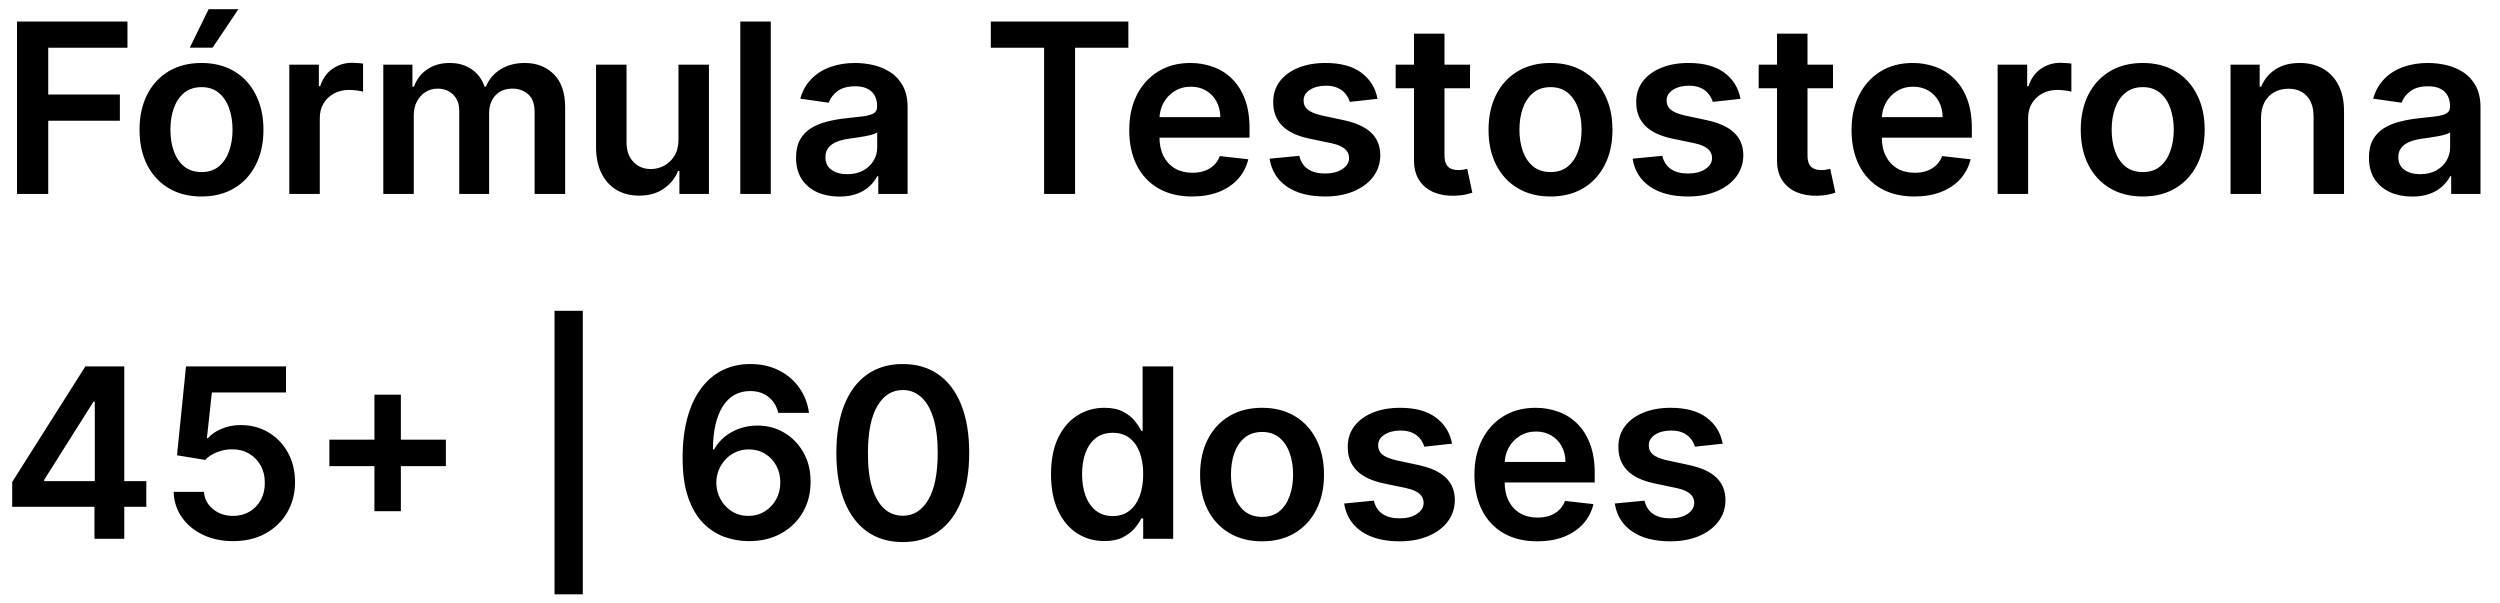 <svg xmlns="http://www.w3.org/2000/svg" width="116" height="28" viewBox="0 0 116 28" fill="none"><path d="M0.789 9V1H5.914V2.215H2.238V4.387H5.562V5.602H2.238V9H0.789ZM9.349 9.117C8.763 9.117 8.255 8.988 7.825 8.73C7.396 8.473 7.062 8.112 6.825 7.648C6.591 7.185 6.474 6.643 6.474 6.023C6.474 5.404 6.591 4.861 6.825 4.395C7.062 3.928 7.396 3.566 7.825 3.309C8.255 3.051 8.763 2.922 9.349 2.922C9.935 2.922 10.442 3.051 10.872 3.309C11.302 3.566 11.634 3.928 11.868 4.395C12.105 4.861 12.224 5.404 12.224 6.023C12.224 6.643 12.105 7.185 11.868 7.648C11.634 8.112 11.302 8.473 10.872 8.73C10.442 8.988 9.935 9.117 9.349 9.117ZM9.356 7.984C9.674 7.984 9.94 7.897 10.153 7.723C10.367 7.546 10.526 7.309 10.63 7.012C10.737 6.715 10.79 6.384 10.79 6.02C10.79 5.652 10.737 5.32 10.63 5.023C10.526 4.724 10.367 4.486 10.153 4.309C9.94 4.132 9.674 4.043 9.356 4.043C9.031 4.043 8.76 4.132 8.544 4.309C8.33 4.486 8.17 4.724 8.063 5.023C7.959 5.32 7.907 5.652 7.907 6.02C7.907 6.384 7.959 6.715 8.063 7.012C8.17 7.309 8.33 7.546 8.544 7.723C8.76 7.897 9.031 7.984 9.356 7.984ZM8.806 2.211L9.681 0.426H11.063L9.864 2.211H8.806ZM13.424 9V3H14.795V4H14.857C14.967 3.654 15.154 3.387 15.42 3.199C15.688 3.009 15.994 2.914 16.338 2.914C16.416 2.914 16.503 2.918 16.6 2.926C16.699 2.931 16.781 2.94 16.846 2.953V4.254C16.786 4.233 16.691 4.215 16.561 4.199C16.433 4.181 16.309 4.172 16.189 4.172C15.932 4.172 15.7 4.228 15.494 4.34C15.291 4.449 15.131 4.602 15.014 4.797C14.896 4.992 14.838 5.217 14.838 5.473V9H13.424ZM17.785 9V3H19.137V4.02H19.207C19.332 3.676 19.539 3.408 19.828 3.215C20.117 3.02 20.462 2.922 20.863 2.922C21.27 2.922 21.612 3.021 21.891 3.219C22.172 3.414 22.37 3.681 22.484 4.02H22.547C22.68 3.686 22.904 3.421 23.219 3.223C23.537 3.022 23.913 2.922 24.348 2.922C24.9 2.922 25.35 3.096 25.699 3.445C26.048 3.794 26.223 4.303 26.223 4.973V9H24.805V5.191C24.805 4.819 24.706 4.547 24.508 4.375C24.31 4.201 24.068 4.113 23.781 4.113C23.44 4.113 23.173 4.22 22.98 4.434C22.79 4.645 22.695 4.919 22.695 5.258V9H21.309V5.133C21.309 4.823 21.215 4.576 21.027 4.391C20.842 4.206 20.6 4.113 20.301 4.113C20.098 4.113 19.913 4.165 19.746 4.27C19.579 4.371 19.447 4.516 19.348 4.703C19.249 4.888 19.199 5.104 19.199 5.352V9H17.785ZM31.481 6.477V3H32.895V9H31.524V7.934H31.462C31.326 8.27 31.104 8.544 30.794 8.758C30.487 8.971 30.108 9.078 29.657 9.078C29.264 9.078 28.916 8.991 28.614 8.816C28.315 8.639 28.08 8.383 27.911 8.047C27.742 7.708 27.657 7.299 27.657 6.82V3H29.071V6.602C29.071 6.982 29.175 7.284 29.384 7.508C29.592 7.732 29.866 7.844 30.204 7.844C30.412 7.844 30.614 7.793 30.81 7.691C31.005 7.59 31.165 7.439 31.29 7.238C31.418 7.035 31.481 6.781 31.481 6.477ZM35.764 1V9H34.35V1H35.764ZM38.944 9.121C38.564 9.121 38.222 9.053 37.917 8.918C37.615 8.78 37.375 8.577 37.198 8.309C37.024 8.04 36.937 7.71 36.937 7.316C36.937 6.978 36.999 6.698 37.124 6.477C37.249 6.255 37.42 6.078 37.636 5.945C37.852 5.812 38.095 5.712 38.366 5.645C38.64 5.574 38.922 5.523 39.214 5.492C39.565 5.456 39.851 5.423 40.069 5.395C40.288 5.363 40.447 5.316 40.546 5.254C40.648 5.189 40.698 5.089 40.698 4.953V4.93C40.698 4.635 40.611 4.408 40.437 4.246C40.262 4.085 40.011 4.004 39.683 4.004C39.336 4.004 39.062 4.079 38.858 4.23C38.658 4.382 38.523 4.56 38.452 4.766L37.132 4.578C37.236 4.214 37.408 3.909 37.648 3.664C37.887 3.417 38.18 3.232 38.526 3.109C38.873 2.984 39.255 2.922 39.675 2.922C39.964 2.922 40.252 2.956 40.538 3.023C40.825 3.091 41.086 3.203 41.323 3.359C41.56 3.513 41.75 3.723 41.894 3.988C42.039 4.254 42.112 4.586 42.112 4.984V9H40.753V8.176H40.706C40.62 8.342 40.499 8.499 40.343 8.645C40.189 8.788 39.995 8.904 39.761 8.992C39.529 9.078 39.257 9.121 38.944 9.121ZM39.312 8.082C39.595 8.082 39.842 8.026 40.05 7.914C40.258 7.799 40.418 7.648 40.53 7.461C40.645 7.273 40.702 7.069 40.702 6.848V6.141C40.658 6.177 40.582 6.211 40.476 6.242C40.371 6.273 40.254 6.301 40.124 6.324C39.994 6.348 39.865 6.368 39.737 6.387C39.61 6.405 39.499 6.421 39.405 6.434C39.194 6.462 39.005 6.509 38.839 6.574C38.672 6.639 38.541 6.73 38.444 6.848C38.348 6.962 38.3 7.111 38.3 7.293C38.3 7.553 38.395 7.75 38.585 7.883C38.775 8.016 39.017 8.082 39.312 8.082ZM45.974 2.215V1H52.356V2.215H49.884V9H48.446V2.215H45.974ZM55.31 9.117C54.709 9.117 54.19 8.992 53.752 8.742C53.317 8.49 52.982 8.133 52.748 7.672C52.514 7.208 52.397 6.663 52.397 6.035C52.397 5.418 52.514 4.876 52.748 4.41C52.985 3.941 53.316 3.577 53.74 3.316C54.165 3.053 54.663 2.922 55.236 2.922C55.606 2.922 55.955 2.982 56.283 3.102C56.614 3.219 56.906 3.401 57.158 3.648C57.413 3.896 57.614 4.211 57.76 4.594C57.906 4.974 57.978 5.427 57.978 5.953V6.387H53.06V5.434H56.623C56.62 5.163 56.562 4.922 56.447 4.711C56.333 4.497 56.172 4.329 55.967 4.207C55.764 4.085 55.527 4.023 55.256 4.023C54.967 4.023 54.713 4.094 54.494 4.234C54.275 4.372 54.105 4.555 53.982 4.781C53.863 5.005 53.801 5.251 53.799 5.52V6.352C53.799 6.701 53.863 7 53.99 7.25C54.118 7.497 54.296 7.688 54.525 7.82C54.755 7.951 55.023 8.016 55.33 8.016C55.536 8.016 55.722 7.987 55.889 7.93C56.055 7.87 56.2 7.783 56.322 7.668C56.445 7.553 56.537 7.411 56.6 7.242L57.92 7.391C57.837 7.74 57.678 8.044 57.443 8.305C57.212 8.562 56.915 8.763 56.553 8.906C56.191 9.047 55.777 9.117 55.31 9.117ZM63.917 4.586L62.628 4.727C62.592 4.596 62.528 4.474 62.437 4.359C62.348 4.245 62.228 4.152 62.077 4.082C61.926 4.012 61.741 3.977 61.523 3.977C61.228 3.977 60.981 4.04 60.78 4.168C60.582 4.296 60.485 4.461 60.487 4.664C60.485 4.839 60.548 4.98 60.679 5.09C60.812 5.199 61.03 5.289 61.335 5.359L62.358 5.578C62.926 5.701 63.348 5.895 63.624 6.16C63.903 6.426 64.043 6.773 64.046 7.203C64.043 7.581 63.933 7.914 63.714 8.203C63.498 8.49 63.197 8.714 62.812 8.875C62.426 9.036 61.983 9.117 61.483 9.117C60.749 9.117 60.158 8.964 59.71 8.656C59.262 8.346 58.995 7.915 58.909 7.363L60.288 7.23C60.351 7.501 60.483 7.706 60.687 7.844C60.89 7.982 61.154 8.051 61.48 8.051C61.815 8.051 62.085 7.982 62.288 7.844C62.494 7.706 62.597 7.535 62.597 7.332C62.597 7.16 62.53 7.018 62.398 6.906C62.267 6.794 62.064 6.708 61.788 6.648L60.765 6.434C60.189 6.314 59.763 6.112 59.487 5.828C59.211 5.542 59.075 5.18 59.077 4.742C59.075 4.372 59.175 4.052 59.378 3.781C59.584 3.508 59.869 3.297 60.233 3.148C60.601 2.997 61.024 2.922 61.503 2.922C62.206 2.922 62.759 3.072 63.163 3.371C63.569 3.671 63.821 4.076 63.917 4.586ZM68.208 3V4.094H64.759V3H68.208ZM65.61 1.562H67.024V7.195C67.024 7.385 67.053 7.531 67.11 7.633C67.17 7.732 67.248 7.799 67.345 7.836C67.441 7.872 67.548 7.891 67.665 7.891C67.754 7.891 67.834 7.884 67.907 7.871C67.983 7.858 68.04 7.846 68.079 7.836L68.317 8.941C68.242 8.967 68.134 8.996 67.993 9.027C67.855 9.059 67.686 9.077 67.485 9.082C67.131 9.092 66.812 9.039 66.528 8.922C66.245 8.802 66.019 8.617 65.853 8.367C65.689 8.117 65.608 7.805 65.61 7.43V1.562ZM71.943 9.117C71.357 9.117 70.85 8.988 70.42 8.73C69.99 8.473 69.657 8.112 69.42 7.648C69.186 7.185 69.068 6.643 69.068 6.023C69.068 5.404 69.186 4.861 69.42 4.395C69.657 3.928 69.99 3.566 70.42 3.309C70.85 3.051 71.357 2.922 71.943 2.922C72.529 2.922 73.037 3.051 73.467 3.309C73.897 3.566 74.228 3.928 74.463 4.395C74.7 4.861 74.818 5.404 74.818 6.023C74.818 6.643 74.7 7.185 74.463 7.648C74.228 8.112 73.897 8.473 73.467 8.73C73.037 8.988 72.529 9.117 71.943 9.117ZM71.951 7.984C72.269 7.984 72.534 7.897 72.748 7.723C72.962 7.546 73.12 7.309 73.225 7.012C73.331 6.715 73.385 6.384 73.385 6.02C73.385 5.652 73.331 5.32 73.225 5.023C73.12 4.724 72.962 4.486 72.748 4.309C72.534 4.132 72.269 4.043 71.951 4.043C71.626 4.043 71.355 4.132 71.139 4.309C70.925 4.486 70.765 4.724 70.658 5.023C70.554 5.32 70.502 5.652 70.502 6.02C70.502 6.384 70.554 6.715 70.658 7.012C70.765 7.309 70.925 7.546 71.139 7.723C71.355 7.897 71.626 7.984 71.951 7.984ZM80.761 4.586L79.472 4.727C79.435 4.596 79.371 4.474 79.28 4.359C79.192 4.245 79.072 4.152 78.921 4.082C78.77 4.012 78.585 3.977 78.366 3.977C78.072 3.977 77.825 4.04 77.624 4.168C77.426 4.296 77.329 4.461 77.331 4.664C77.329 4.839 77.392 4.98 77.522 5.09C77.655 5.199 77.874 5.289 78.179 5.359L79.202 5.578C79.77 5.701 80.192 5.895 80.468 6.16C80.746 6.426 80.887 6.773 80.89 7.203C80.887 7.581 80.776 7.914 80.558 8.203C80.341 8.49 80.041 8.714 79.655 8.875C79.27 9.036 78.827 9.117 78.327 9.117C77.593 9.117 77.002 8.964 76.554 8.656C76.106 8.346 75.839 7.915 75.753 7.363L77.132 7.23C77.194 7.501 77.327 7.706 77.53 7.844C77.733 7.982 77.998 8.051 78.323 8.051C78.659 8.051 78.929 7.982 79.132 7.844C79.338 7.706 79.44 7.535 79.44 7.332C79.44 7.16 79.374 7.018 79.241 6.906C79.111 6.794 78.908 6.708 78.632 6.648L77.608 6.434C77.033 6.314 76.607 6.112 76.331 5.828C76.055 5.542 75.918 5.18 75.921 4.742C75.918 4.372 76.019 4.052 76.222 3.781C76.427 3.508 76.713 3.297 77.077 3.148C77.444 2.997 77.868 2.922 78.347 2.922C79.05 2.922 79.603 3.072 80.007 3.371C80.413 3.671 80.664 4.076 80.761 4.586ZM85.052 3V4.094H81.603V3H85.052ZM82.454 1.562H83.868V7.195C83.868 7.385 83.897 7.531 83.954 7.633C84.014 7.732 84.092 7.799 84.189 7.836C84.285 7.872 84.392 7.891 84.509 7.891C84.597 7.891 84.678 7.884 84.751 7.871C84.826 7.858 84.884 7.846 84.923 7.836L85.161 8.941C85.086 8.967 84.978 8.996 84.837 9.027C84.699 9.059 84.53 9.077 84.329 9.082C83.975 9.092 83.656 9.039 83.372 8.922C83.088 8.802 82.863 8.617 82.696 8.367C82.532 8.117 82.451 7.805 82.454 7.43V1.562ZM88.826 9.117C88.225 9.117 87.705 8.992 87.268 8.742C86.833 8.49 86.498 8.133 86.264 7.672C86.029 7.208 85.912 6.663 85.912 6.035C85.912 5.418 86.029 4.876 86.264 4.41C86.501 3.941 86.831 3.577 87.256 3.316C87.68 3.053 88.179 2.922 88.752 2.922C89.122 2.922 89.471 2.982 89.799 3.102C90.13 3.219 90.421 3.401 90.674 3.648C90.929 3.896 91.13 4.211 91.275 4.594C91.421 4.974 91.494 5.427 91.494 5.953V6.387H86.576V5.434H90.139C90.136 5.163 90.078 4.922 89.963 4.711C89.848 4.497 89.688 4.329 89.482 4.207C89.279 4.085 89.042 4.023 88.772 4.023C88.482 4.023 88.228 4.094 88.01 4.234C87.791 4.372 87.62 4.555 87.498 4.781C87.378 5.005 87.317 5.251 87.314 5.52V6.352C87.314 6.701 87.378 7 87.506 7.25C87.633 7.497 87.812 7.688 88.041 7.82C88.27 7.951 88.538 8.016 88.846 8.016C89.051 8.016 89.238 7.987 89.404 7.93C89.571 7.87 89.716 7.783 89.838 7.668C89.96 7.553 90.053 7.411 90.115 7.242L91.436 7.391C91.352 7.74 91.193 8.044 90.959 8.305C90.727 8.562 90.43 8.763 90.068 8.906C89.706 9.047 89.292 9.117 88.826 9.117ZM92.69 9V3H94.061V4H94.124C94.233 3.654 94.421 3.387 94.686 3.199C94.955 3.009 95.261 2.914 95.605 2.914C95.683 2.914 95.77 2.918 95.866 2.926C95.965 2.931 96.047 2.94 96.112 2.953V4.254C96.052 4.233 95.957 4.215 95.827 4.199C95.7 4.181 95.576 4.172 95.456 4.172C95.198 4.172 94.966 4.228 94.761 4.34C94.558 4.449 94.397 4.602 94.28 4.797C94.163 4.992 94.105 5.217 94.105 5.473V9H92.69ZM99.422 9.117C98.836 9.117 98.328 8.988 97.898 8.73C97.469 8.473 97.135 8.112 96.898 7.648C96.664 7.185 96.547 6.643 96.547 6.023C96.547 5.404 96.664 4.861 96.898 4.395C97.135 3.928 97.469 3.566 97.898 3.309C98.328 3.051 98.836 2.922 99.422 2.922C100.008 2.922 100.516 3.051 100.945 3.309C101.375 3.566 101.707 3.928 101.941 4.395C102.178 4.861 102.297 5.404 102.297 6.023C102.297 6.643 102.178 7.185 101.941 7.648C101.707 8.112 101.375 8.473 100.945 8.73C100.516 8.988 100.008 9.117 99.422 9.117ZM99.43 7.984C99.747 7.984 100.013 7.897 100.227 7.723C100.44 7.546 100.599 7.309 100.703 7.012C100.81 6.715 100.863 6.384 100.863 6.02C100.863 5.652 100.81 5.32 100.703 5.023C100.599 4.724 100.44 4.486 100.227 4.309C100.013 4.132 99.747 4.043 99.43 4.043C99.104 4.043 98.833 4.132 98.617 4.309C98.404 4.486 98.243 4.724 98.137 5.023C98.033 5.32 97.981 5.652 97.981 6.02C97.981 6.384 98.033 6.715 98.137 7.012C98.243 7.309 98.404 7.546 98.617 7.723C98.833 7.897 99.104 7.984 99.43 7.984ZM104.911 5.484V9H103.497V3H104.849V4.02H104.919C105.057 3.684 105.277 3.417 105.579 3.219C105.884 3.021 106.26 2.922 106.708 2.922C107.122 2.922 107.483 3.01 107.79 3.188C108.1 3.365 108.34 3.621 108.509 3.957C108.681 4.293 108.765 4.701 108.763 5.18V9H107.349V5.398C107.349 4.997 107.244 4.684 107.036 4.457C106.83 4.23 106.545 4.117 106.181 4.117C105.933 4.117 105.713 4.172 105.521 4.281C105.33 4.388 105.181 4.543 105.071 4.746C104.965 4.949 104.911 5.195 104.911 5.484ZM111.927 9.121C111.547 9.121 111.204 9.053 110.899 8.918C110.597 8.78 110.358 8.577 110.181 8.309C110.006 8.04 109.919 7.71 109.919 7.316C109.919 6.978 109.981 6.698 110.106 6.477C110.231 6.255 110.402 6.078 110.618 5.945C110.834 5.812 111.078 5.712 111.349 5.645C111.622 5.574 111.905 5.523 112.196 5.492C112.548 5.456 112.833 5.423 113.052 5.395C113.271 5.363 113.429 5.316 113.528 5.254C113.63 5.189 113.681 5.089 113.681 4.953V4.93C113.681 4.635 113.593 4.408 113.419 4.246C113.244 4.085 112.993 4.004 112.665 4.004C112.319 4.004 112.044 4.079 111.841 4.23C111.64 4.382 111.505 4.56 111.435 4.766L110.114 4.578C110.218 4.214 110.39 3.909 110.63 3.664C110.869 3.417 111.162 3.232 111.509 3.109C111.855 2.984 112.238 2.922 112.657 2.922C112.946 2.922 113.234 2.956 113.521 3.023C113.807 3.091 114.069 3.203 114.306 3.359C114.543 3.513 114.733 3.723 114.876 3.988C115.022 4.254 115.095 4.586 115.095 4.984V9H113.735V8.176H113.688C113.603 8.342 113.481 8.499 113.325 8.645C113.172 8.788 112.978 8.904 112.743 8.992C112.511 9.078 112.239 9.121 111.927 9.121ZM112.294 8.082C112.578 8.082 112.824 8.026 113.032 7.914C113.241 7.799 113.401 7.648 113.513 7.461C113.627 7.273 113.685 7.069 113.685 6.848V6.141C113.64 6.177 113.565 6.211 113.458 6.242C113.354 6.273 113.237 6.301 113.106 6.324C112.976 6.348 112.847 6.368 112.72 6.387C112.592 6.405 112.481 6.421 112.388 6.434C112.177 6.462 111.988 6.509 111.821 6.574C111.655 6.639 111.523 6.73 111.427 6.848C111.33 6.962 111.282 7.111 111.282 7.293C111.282 7.553 111.377 7.75 111.567 7.883C111.757 8.016 112 8.082 112.294 8.082ZM0.566 23.516V22.363L3.961 17H4.922V18.641H4.336L2.051 22.262V22.324H6.789V23.516H0.566ZM4.383 25V23.164L4.398 22.648V17H5.766V25H4.383ZM10.818 25.109C10.297 25.109 9.831 25.012 9.42 24.816C9.008 24.619 8.682 24.348 8.439 24.004C8.2 23.66 8.072 23.267 8.057 22.824H9.463C9.489 23.152 9.631 23.421 9.889 23.629C10.146 23.835 10.456 23.938 10.818 23.938C11.102 23.938 11.355 23.872 11.576 23.742C11.797 23.612 11.972 23.431 12.1 23.199C12.227 22.967 12.29 22.703 12.287 22.406C12.29 22.104 12.226 21.836 12.096 21.602C11.966 21.367 11.787 21.184 11.56 21.051C11.334 20.915 11.074 20.848 10.779 20.848C10.54 20.845 10.304 20.889 10.072 20.98C9.84 21.072 9.657 21.191 9.521 21.34L8.213 21.125L8.631 17H13.271V18.211H9.83L9.6 20.332H9.646C9.795 20.158 10.005 20.013 10.275 19.898C10.546 19.781 10.843 19.723 11.166 19.723C11.65 19.723 12.083 19.837 12.463 20.066C12.843 20.293 13.143 20.605 13.361 21.004C13.58 21.402 13.69 21.858 13.69 22.371C13.69 22.9 13.567 23.371 13.322 23.785C13.08 24.197 12.743 24.521 12.31 24.758C11.881 24.992 11.383 25.109 10.818 25.109ZM17.373 23.719V18.312H18.6V23.719H17.373ZM15.283 21.629V20.402H20.689V21.629H15.283ZM27.042 14.422V27.578H25.73V14.422H27.042ZM34.728 25.109C34.346 25.107 33.972 25.04 33.607 24.91C33.243 24.777 32.915 24.562 32.623 24.266C32.331 23.966 32.1 23.569 31.928 23.074C31.756 22.577 31.671 21.961 31.674 21.227C31.674 20.542 31.747 19.931 31.893 19.395C32.038 18.858 32.248 18.405 32.522 18.035C32.795 17.663 33.124 17.379 33.51 17.184C33.898 16.988 34.331 16.891 34.81 16.891C35.313 16.891 35.758 16.99 36.147 17.188C36.537 17.385 36.852 17.656 37.092 18C37.331 18.341 37.48 18.727 37.537 19.156H36.111C36.038 18.849 35.889 18.604 35.662 18.422C35.438 18.237 35.154 18.145 34.81 18.145C34.256 18.145 33.829 18.385 33.529 18.867C33.232 19.349 33.083 20.01 33.08 20.852H33.135C33.262 20.622 33.428 20.426 33.631 20.262C33.834 20.098 34.063 19.971 34.318 19.883C34.576 19.792 34.848 19.746 35.135 19.746C35.603 19.746 36.024 19.858 36.397 20.082C36.772 20.306 37.068 20.615 37.287 21.008C37.506 21.398 37.614 21.846 37.611 22.352C37.614 22.878 37.494 23.35 37.252 23.77C37.01 24.186 36.672 24.514 36.24 24.754C35.808 24.994 35.304 25.112 34.728 25.109ZM34.721 23.938C35.005 23.938 35.258 23.869 35.482 23.73C35.706 23.592 35.883 23.406 36.014 23.172C36.144 22.938 36.208 22.674 36.205 22.383C36.208 22.096 36.145 21.837 36.018 21.605C35.893 21.374 35.719 21.19 35.498 21.055C35.277 20.919 35.024 20.852 34.74 20.852C34.529 20.852 34.333 20.892 34.15 20.973C33.968 21.053 33.809 21.165 33.674 21.309C33.538 21.449 33.432 21.613 33.353 21.801C33.278 21.986 33.239 22.184 33.236 22.395C33.239 22.673 33.304 22.93 33.432 23.164C33.559 23.398 33.735 23.586 33.959 23.727C34.183 23.867 34.437 23.938 34.721 23.938ZM41.889 25.152C41.245 25.152 40.693 24.99 40.232 24.664C39.774 24.336 39.421 23.863 39.174 23.246C38.929 22.626 38.807 21.88 38.807 21.008C38.809 20.135 38.933 19.393 39.178 18.781C39.425 18.167 39.778 17.698 40.236 17.375C40.697 17.052 41.248 16.891 41.889 16.891C42.529 16.891 43.08 17.052 43.541 17.375C44.002 17.698 44.355 18.167 44.6 18.781C44.847 19.396 44.971 20.138 44.971 21.008C44.971 21.883 44.847 22.63 44.6 23.25C44.355 23.867 44.002 24.338 43.541 24.664C43.083 24.99 42.532 25.152 41.889 25.152ZM41.889 23.93C42.389 23.93 42.783 23.684 43.072 23.191C43.364 22.697 43.51 21.969 43.51 21.008C43.51 20.372 43.443 19.838 43.31 19.406C43.178 18.974 42.99 18.648 42.748 18.43C42.506 18.208 42.219 18.098 41.889 18.098C41.391 18.098 40.998 18.345 40.709 18.84C40.42 19.332 40.274 20.055 40.272 21.008C40.269 21.646 40.333 22.182 40.463 22.617C40.596 23.052 40.783 23.38 41.025 23.602C41.268 23.82 41.555 23.93 41.889 23.93ZM51.239 25.105C50.768 25.105 50.346 24.984 49.974 24.742C49.601 24.5 49.307 24.148 49.091 23.688C48.875 23.227 48.767 22.667 48.767 22.008C48.767 21.341 48.876 20.779 49.095 20.32C49.316 19.859 49.614 19.512 49.989 19.277C50.364 19.04 50.782 18.922 51.243 18.922C51.595 18.922 51.884 18.982 52.11 19.102C52.337 19.219 52.517 19.361 52.649 19.527C52.782 19.691 52.885 19.846 52.958 19.992H53.017V17H54.435V25H53.044V24.055H52.958C52.885 24.201 52.78 24.355 52.642 24.52C52.504 24.681 52.321 24.819 52.095 24.934C51.868 25.048 51.583 25.105 51.239 25.105ZM51.634 23.945C51.933 23.945 52.188 23.865 52.399 23.703C52.61 23.539 52.77 23.311 52.88 23.02C52.989 22.728 53.044 22.388 53.044 22C53.044 21.612 52.989 21.275 52.88 20.988C52.773 20.702 52.614 20.479 52.403 20.32C52.195 20.162 51.938 20.082 51.634 20.082C51.319 20.082 51.056 20.164 50.845 20.328C50.634 20.492 50.475 20.719 50.368 21.008C50.261 21.297 50.208 21.628 50.208 22C50.208 22.375 50.261 22.71 50.368 23.004C50.477 23.296 50.638 23.526 50.849 23.695C51.062 23.862 51.324 23.945 51.634 23.945ZM58.559 25.117C57.973 25.117 57.465 24.988 57.035 24.73C56.605 24.473 56.272 24.112 56.035 23.648C55.801 23.185 55.684 22.643 55.684 22.023C55.684 21.404 55.801 20.861 56.035 20.395C56.272 19.928 56.605 19.566 57.035 19.309C57.465 19.051 57.973 18.922 58.559 18.922C59.145 18.922 59.652 19.051 60.082 19.309C60.512 19.566 60.844 19.928 61.078 20.395C61.315 20.861 61.434 21.404 61.434 22.023C61.434 22.643 61.315 23.185 61.078 23.648C60.844 24.112 60.512 24.473 60.082 24.73C59.652 24.988 59.145 25.117 58.559 25.117ZM58.566 23.984C58.884 23.984 59.15 23.897 59.363 23.723C59.577 23.546 59.736 23.309 59.84 23.012C59.947 22.715 60 22.384 60 22.02C60 21.652 59.947 21.32 59.84 21.023C59.736 20.724 59.577 20.486 59.363 20.309C59.15 20.131 58.884 20.043 58.566 20.043C58.241 20.043 57.97 20.131 57.754 20.309C57.54 20.486 57.38 20.724 57.273 21.023C57.169 21.32 57.117 21.652 57.117 22.02C57.117 22.384 57.169 22.715 57.273 23.012C57.38 23.309 57.54 23.546 57.754 23.723C57.97 23.897 58.241 23.984 58.566 23.984ZM67.376 20.586L66.087 20.727C66.05 20.596 65.987 20.474 65.895 20.359C65.807 20.245 65.687 20.152 65.536 20.082C65.385 20.012 65.2 19.977 64.981 19.977C64.687 19.977 64.44 20.04 64.239 20.168C64.041 20.296 63.944 20.461 63.946 20.664C63.944 20.838 64.007 20.98 64.138 21.09C64.27 21.199 64.489 21.289 64.794 21.359L65.817 21.578C66.385 21.701 66.807 21.895 67.083 22.16C67.362 22.426 67.502 22.773 67.505 23.203C67.502 23.581 67.392 23.914 67.173 24.203C66.957 24.49 66.656 24.713 66.27 24.875C65.885 25.037 65.442 25.117 64.942 25.117C64.208 25.117 63.617 24.963 63.169 24.656C62.721 24.346 62.454 23.915 62.368 23.363L63.747 23.23C63.81 23.501 63.942 23.706 64.145 23.844C64.349 23.982 64.613 24.051 64.939 24.051C65.274 24.051 65.544 23.982 65.747 23.844C65.953 23.706 66.056 23.535 66.056 23.332C66.056 23.16 65.989 23.018 65.856 22.906C65.726 22.794 65.523 22.708 65.247 22.648L64.224 22.434C63.648 22.314 63.222 22.112 62.946 21.828C62.67 21.542 62.533 21.18 62.536 20.742C62.533 20.372 62.634 20.052 62.837 19.781C63.043 19.508 63.328 19.297 63.692 19.148C64.06 18.997 64.483 18.922 64.962 18.922C65.665 18.922 66.218 19.072 66.622 19.371C67.028 19.671 67.28 20.076 67.376 20.586ZM71.327 25.117C70.726 25.117 70.206 24.992 69.769 24.742C69.334 24.49 68.999 24.133 68.765 23.672C68.53 23.208 68.413 22.663 68.413 22.035C68.413 21.418 68.53 20.876 68.765 20.41C69.002 19.941 69.332 19.577 69.757 19.316C70.181 19.053 70.68 18.922 71.253 18.922C71.623 18.922 71.972 18.982 72.3 19.102C72.63 19.219 72.922 19.401 73.175 19.648C73.43 19.896 73.63 20.211 73.776 20.594C73.922 20.974 73.995 21.427 73.995 21.953V22.387H69.077V21.434H72.64C72.637 21.163 72.579 20.922 72.464 20.711C72.349 20.497 72.189 20.329 71.983 20.207C71.78 20.085 71.543 20.023 71.272 20.023C70.983 20.023 70.73 20.094 70.511 20.234C70.292 20.372 70.121 20.555 69.999 20.781C69.879 21.005 69.818 21.251 69.815 21.52V22.352C69.815 22.701 69.879 23 70.007 23.25C70.134 23.497 70.313 23.688 70.542 23.82C70.771 23.951 71.039 24.016 71.347 24.016C71.552 24.016 71.739 23.987 71.905 23.93C72.072 23.87 72.216 23.783 72.339 23.668C72.461 23.553 72.554 23.412 72.616 23.242L73.936 23.391C73.853 23.74 73.694 24.044 73.46 24.305C73.228 24.562 72.931 24.763 72.569 24.906C72.207 25.047 71.793 25.117 71.327 25.117ZM79.934 20.586L78.644 20.727C78.608 20.596 78.544 20.474 78.453 20.359C78.365 20.245 78.245 20.152 78.094 20.082C77.943 20.012 77.758 19.977 77.539 19.977C77.245 19.977 76.997 20.04 76.797 20.168C76.599 20.296 76.501 20.461 76.504 20.664C76.501 20.838 76.565 20.98 76.695 21.09C76.828 21.199 77.047 21.289 77.352 21.359L78.375 21.578C78.943 21.701 79.365 21.895 79.641 22.16C79.919 22.426 80.06 22.773 80.062 23.203C80.06 23.581 79.949 23.914 79.731 24.203C79.514 24.49 79.213 24.713 78.828 24.875C78.443 25.037 78 25.117 77.5 25.117C76.766 25.117 76.174 24.963 75.727 24.656C75.279 24.346 75.012 23.915 74.926 23.363L76.305 23.23C76.367 23.501 76.5 23.706 76.703 23.844C76.906 23.982 77.171 24.051 77.496 24.051C77.832 24.051 78.102 23.982 78.305 23.844C78.51 23.706 78.613 23.535 78.613 23.332C78.613 23.16 78.547 23.018 78.414 22.906C78.284 22.794 78.081 22.708 77.805 22.648L76.781 22.434C76.206 22.314 75.78 22.112 75.504 21.828C75.228 21.542 75.091 21.18 75.094 20.742C75.091 20.372 75.191 20.052 75.394 19.781C75.6 19.508 75.885 19.297 76.25 19.148C76.617 18.997 77.04 18.922 77.519 18.922C78.223 18.922 78.776 19.072 79.18 19.371C79.586 19.671 79.837 20.076 79.934 20.586Z" fill="black"></path></svg>